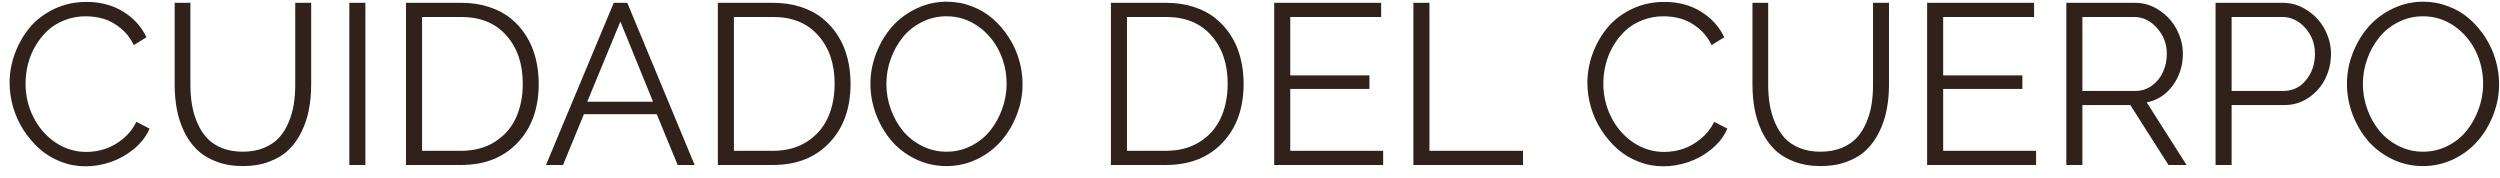 <?xml version="1.0" encoding="UTF-8"?> <svg xmlns="http://www.w3.org/2000/svg" width="197" height="14" viewBox="0 0 197 14" fill="none"><path d="M6.82 0.15C7.922 0.15 8.883 0.405 9.703 0.915C10.529 1.419 11.142 2.093 11.54 2.937L10.547 3.552C10.283 3.013 9.935 2.567 9.501 2.216C9.067 1.864 8.625 1.621 8.174 1.486C7.723 1.352 7.248 1.284 6.75 1.284C6.158 1.284 5.604 1.387 5.089 1.592C4.573 1.791 4.128 2.063 3.753 2.409C3.384 2.755 3.064 3.156 2.795 3.613C2.531 4.064 2.335 4.545 2.206 5.055C2.077 5.559 2.013 6.071 2.013 6.593C2.013 7.53 2.221 8.412 2.637 9.238C3.053 10.059 3.63 10.721 4.368 11.225C5.112 11.723 5.924 11.972 6.803 11.972C7.307 11.972 7.802 11.893 8.288 11.734C8.774 11.57 9.24 11.307 9.686 10.943C10.137 10.574 10.491 10.126 10.749 9.599L11.786 10.135C11.523 10.744 11.109 11.28 10.547 11.743C9.99 12.2 9.381 12.543 8.719 12.771C8.062 12.994 7.4 13.105 6.732 13.105C6.053 13.105 5.399 12.982 4.772 12.736C4.146 12.49 3.592 12.153 3.111 11.726C2.631 11.292 2.212 10.8 1.854 10.249C1.497 9.692 1.225 9.095 1.037 8.456C0.85 7.812 0.756 7.167 0.756 6.522C0.756 5.743 0.894 4.979 1.169 4.229C1.444 3.479 1.831 2.799 2.329 2.189C2.833 1.58 3.475 1.088 4.254 0.713C5.039 0.338 5.895 0.15 6.82 0.15ZM19.143 13.088C18.357 13.088 17.654 12.968 17.033 12.727C16.412 12.487 15.899 12.168 15.495 11.77C15.091 11.371 14.757 10.894 14.493 10.337C14.229 9.774 14.042 9.191 13.931 8.588C13.819 7.984 13.764 7.343 13.764 6.663V0.221H15.003V6.663C15.003 7.226 15.044 7.753 15.126 8.245C15.208 8.737 15.349 9.215 15.548 9.678C15.747 10.141 15.999 10.539 16.304 10.873C16.608 11.201 17.001 11.465 17.481 11.664C17.962 11.857 18.51 11.954 19.125 11.954C19.752 11.954 20.309 11.854 20.795 11.655C21.287 11.45 21.686 11.181 21.99 10.847C22.295 10.513 22.544 10.114 22.737 9.651C22.936 9.183 23.074 8.705 23.15 8.219C23.227 7.732 23.265 7.214 23.265 6.663V0.221H24.521V6.663C24.521 7.372 24.46 8.037 24.337 8.658C24.22 9.273 24.023 9.856 23.748 10.407C23.479 10.958 23.139 11.43 22.729 11.822C22.324 12.209 21.814 12.517 21.199 12.745C20.59 12.974 19.904 13.088 19.143 13.088ZM27.527 13V0.221H28.793V13H27.527ZM31.992 13V0.221H36.334C37.131 0.221 37.863 0.329 38.531 0.546C39.199 0.763 39.77 1.064 40.245 1.451C40.726 1.838 41.133 2.298 41.467 2.831C41.801 3.358 42.047 3.941 42.205 4.58C42.369 5.213 42.451 5.884 42.451 6.593C42.451 8.532 41.895 10.085 40.781 11.251C39.674 12.417 38.191 13 36.334 13H31.992ZM36.334 1.337H33.258V11.884H36.334C37.359 11.884 38.244 11.649 38.988 11.181C39.732 10.712 40.286 10.085 40.649 9.3C41.013 8.509 41.194 7.606 41.194 6.593C41.194 5.028 40.764 3.763 39.902 2.796C39.047 1.823 37.857 1.337 36.334 1.337ZM48.366 0.221H49.43L54.738 13H53.402L51.75 9.001H46.011L44.367 13H43.023L48.366 0.221ZM51.46 8.017L48.885 1.697L46.274 8.017H51.46ZM56.566 13V0.221H60.908C61.705 0.221 62.438 0.329 63.105 0.546C63.773 0.763 64.345 1.064 64.819 1.451C65.3 1.838 65.707 2.298 66.041 2.831C66.375 3.358 66.621 3.941 66.779 4.58C66.943 5.213 67.025 5.884 67.025 6.593C67.025 8.532 66.469 10.085 65.356 11.251C64.248 12.417 62.766 13 60.908 13H56.566ZM60.908 1.337H57.832V11.884H60.908C61.934 11.884 62.818 11.649 63.562 11.181C64.307 10.712 64.86 10.085 65.224 9.3C65.587 8.509 65.769 7.606 65.769 6.593C65.769 5.028 65.338 3.763 64.477 2.796C63.621 1.823 62.432 1.337 60.908 1.337ZM68.59 6.61C68.59 5.767 68.745 4.952 69.056 4.167C69.366 3.376 69.782 2.685 70.304 2.093C70.831 1.501 71.47 1.026 72.22 0.669C72.976 0.312 73.769 0.133 74.602 0.133C75.293 0.133 75.955 0.256 76.588 0.502C77.221 0.742 77.774 1.073 78.249 1.495C78.73 1.917 79.145 2.403 79.497 2.954C79.855 3.505 80.124 4.097 80.306 4.729C80.487 5.356 80.578 5.989 80.578 6.628C80.578 7.472 80.423 8.286 80.112 9.071C79.808 9.856 79.392 10.545 78.864 11.137C78.343 11.729 77.707 12.203 76.957 12.56C76.207 12.912 75.416 13.088 74.584 13.088C73.717 13.088 72.902 12.903 72.141 12.534C71.385 12.165 70.749 11.679 70.233 11.075C69.724 10.472 69.322 9.783 69.029 9.01C68.736 8.23 68.59 7.431 68.59 6.61ZM74.584 11.954C75.287 11.954 75.94 11.799 76.544 11.488C77.147 11.178 77.648 10.771 78.047 10.267C78.445 9.763 78.756 9.194 78.978 8.562C79.207 7.923 79.321 7.272 79.321 6.61C79.321 5.685 79.122 4.817 78.724 4.009C78.325 3.2 77.76 2.544 77.027 2.04C76.295 1.536 75.481 1.284 74.584 1.284C73.881 1.284 73.228 1.439 72.624 1.75C72.02 2.055 71.519 2.459 71.121 2.963C70.723 3.461 70.409 4.029 70.181 4.668C69.958 5.301 69.847 5.948 69.847 6.61C69.847 7.302 69.964 7.97 70.198 8.614C70.433 9.259 70.752 9.827 71.156 10.319C71.566 10.812 72.07 11.207 72.668 11.506C73.266 11.805 73.904 11.954 74.584 11.954ZM87.539 13V0.221H91.881C92.678 0.221 93.41 0.329 94.078 0.546C94.746 0.763 95.317 1.064 95.792 1.451C96.272 1.838 96.68 2.298 97.014 2.831C97.348 3.358 97.594 3.941 97.752 4.58C97.916 5.213 97.998 5.884 97.998 6.593C97.998 8.532 97.441 10.085 96.328 11.251C95.221 12.417 93.738 13 91.881 13H87.539ZM91.881 1.337H88.805V11.884H91.881C92.906 11.884 93.791 11.649 94.535 11.181C95.279 10.712 95.833 10.085 96.196 9.3C96.56 8.509 96.741 7.606 96.741 6.593C96.741 5.028 96.311 3.763 95.449 2.796C94.594 1.823 93.404 1.337 91.881 1.337ZM108.993 11.884V13H100.406V0.221H108.835V1.337H101.672V5.942H107.912V7.006H101.672V11.884H108.993ZM111.375 13V0.221H112.641V11.884H120.015V13H111.375ZM131.15 0.15C132.252 0.15 133.213 0.405 134.033 0.915C134.859 1.419 135.472 2.093 135.87 2.937L134.877 3.552C134.613 3.013 134.265 2.567 133.831 2.216C133.397 1.864 132.955 1.621 132.504 1.486C132.053 1.352 131.578 1.284 131.08 1.284C130.488 1.284 129.935 1.387 129.419 1.592C128.903 1.791 128.458 2.063 128.083 2.409C127.714 2.755 127.395 3.156 127.125 3.613C126.861 4.064 126.665 4.545 126.536 5.055C126.407 5.559 126.343 6.071 126.343 6.593C126.343 7.53 126.551 8.412 126.967 9.238C127.383 10.059 127.96 10.721 128.698 11.225C129.442 11.723 130.254 11.972 131.133 11.972C131.637 11.972 132.132 11.893 132.618 11.734C133.104 11.57 133.57 11.307 134.016 10.943C134.467 10.574 134.821 10.126 135.079 9.599L136.116 10.135C135.853 10.744 135.439 11.28 134.877 11.743C134.32 12.2 133.711 12.543 133.049 12.771C132.393 12.994 131.73 13.105 131.062 13.105C130.383 13.105 129.729 12.982 129.103 12.736C128.476 12.49 127.922 12.153 127.441 11.726C126.961 11.292 126.542 10.8 126.185 10.249C125.827 9.692 125.555 9.095 125.367 8.456C125.18 7.812 125.086 7.167 125.086 6.522C125.086 5.743 125.224 4.979 125.499 4.229C125.774 3.479 126.161 2.799 126.659 2.189C127.163 1.58 127.805 1.088 128.584 0.713C129.369 0.338 130.225 0.15 131.15 0.15ZM143.473 13.088C142.688 13.088 141.984 12.968 141.363 12.727C140.742 12.487 140.229 12.168 139.825 11.77C139.421 11.371 139.087 10.894 138.823 10.337C138.56 9.774 138.372 9.191 138.261 8.588C138.149 7.984 138.094 7.343 138.094 6.663V0.221H139.333V6.663C139.333 7.226 139.374 7.753 139.456 8.245C139.538 8.737 139.679 9.215 139.878 9.678C140.077 10.141 140.329 10.539 140.634 10.873C140.938 11.201 141.331 11.465 141.812 11.664C142.292 11.857 142.84 11.954 143.455 11.954C144.082 11.954 144.639 11.854 145.125 11.655C145.617 11.45 146.016 11.181 146.32 10.847C146.625 10.513 146.874 10.114 147.067 9.651C147.267 9.183 147.404 8.705 147.48 8.219C147.557 7.732 147.595 7.214 147.595 6.663V0.221H148.852V6.663C148.852 7.372 148.79 8.037 148.667 8.658C148.55 9.273 148.354 9.856 148.078 10.407C147.809 10.958 147.469 11.43 147.059 11.822C146.654 12.209 146.145 12.517 145.529 12.745C144.92 12.974 144.234 13.088 143.473 13.088ZM160.444 11.884V13H151.857V0.221H160.286V1.337H153.123V5.942H159.363V7.006H153.123V11.884H160.444ZM162.826 13V0.221H168.231C168.935 0.221 169.579 0.42 170.165 0.818C170.757 1.211 171.211 1.715 171.527 2.33C171.85 2.939 172.011 3.575 172.011 4.237C172.011 5.175 171.747 6.007 171.22 6.733C170.692 7.454 170.007 7.899 169.163 8.069L172.301 13H170.877L167.871 8.28H164.092V13H162.826ZM164.092 7.164H168.267C168.753 7.164 169.187 7.026 169.567 6.751C169.954 6.47 170.247 6.109 170.446 5.67C170.646 5.225 170.745 4.747 170.745 4.237C170.745 3.458 170.487 2.781 169.972 2.207C169.462 1.627 168.855 1.337 168.152 1.337H164.092V7.164ZM174.586 13V0.221H179.877C180.58 0.221 181.228 0.42 181.819 0.818C182.417 1.211 182.877 1.715 183.199 2.33C183.521 2.939 183.683 3.575 183.683 4.237C183.683 4.94 183.53 5.6 183.226 6.215C182.921 6.824 182.481 7.322 181.907 7.709C181.339 8.09 180.7 8.28 179.991 8.28H175.852V13H174.586ZM175.852 7.164H179.938C180.671 7.164 181.266 6.877 181.723 6.303C182.186 5.729 182.417 5.04 182.417 4.237C182.417 3.44 182.159 2.758 181.644 2.189C181.134 1.621 180.527 1.337 179.824 1.337H175.852V7.164ZM184.939 6.61C184.939 5.767 185.095 4.952 185.405 4.167C185.716 3.376 186.132 2.685 186.653 2.093C187.181 1.501 187.819 1.026 188.569 0.669C189.325 0.312 190.119 0.133 190.951 0.133C191.643 0.133 192.305 0.256 192.938 0.502C193.57 0.742 194.124 1.073 194.599 1.495C195.079 1.917 195.495 2.403 195.847 2.954C196.204 3.505 196.474 4.097 196.655 4.729C196.837 5.356 196.928 5.989 196.928 6.628C196.928 7.472 196.772 8.286 196.462 9.071C196.157 9.856 195.741 10.545 195.214 11.137C194.692 11.729 194.057 12.203 193.307 12.56C192.557 12.912 191.766 13.088 190.934 13.088C190.066 13.088 189.252 12.903 188.49 12.534C187.734 12.165 187.099 11.679 186.583 11.075C186.073 10.472 185.672 9.783 185.379 9.01C185.086 8.23 184.939 7.431 184.939 6.61ZM190.934 11.954C191.637 11.954 192.29 11.799 192.894 11.488C193.497 11.178 193.998 10.771 194.396 10.267C194.795 9.763 195.105 9.194 195.328 8.562C195.557 7.923 195.671 7.272 195.671 6.61C195.671 5.685 195.472 4.817 195.073 4.009C194.675 3.2 194.109 2.544 193.377 2.04C192.645 1.536 191.83 1.284 190.934 1.284C190.23 1.284 189.577 1.439 188.974 1.75C188.37 2.055 187.869 2.459 187.471 2.963C187.072 3.461 186.759 4.029 186.53 4.668C186.308 5.301 186.196 5.948 186.196 6.61C186.196 7.302 186.313 7.97 186.548 8.614C186.782 9.259 187.102 9.827 187.506 10.319C187.916 10.812 188.42 11.207 189.018 11.506C189.615 11.805 190.254 11.954 190.934 11.954Z" fill="#31211B"></path></svg> 